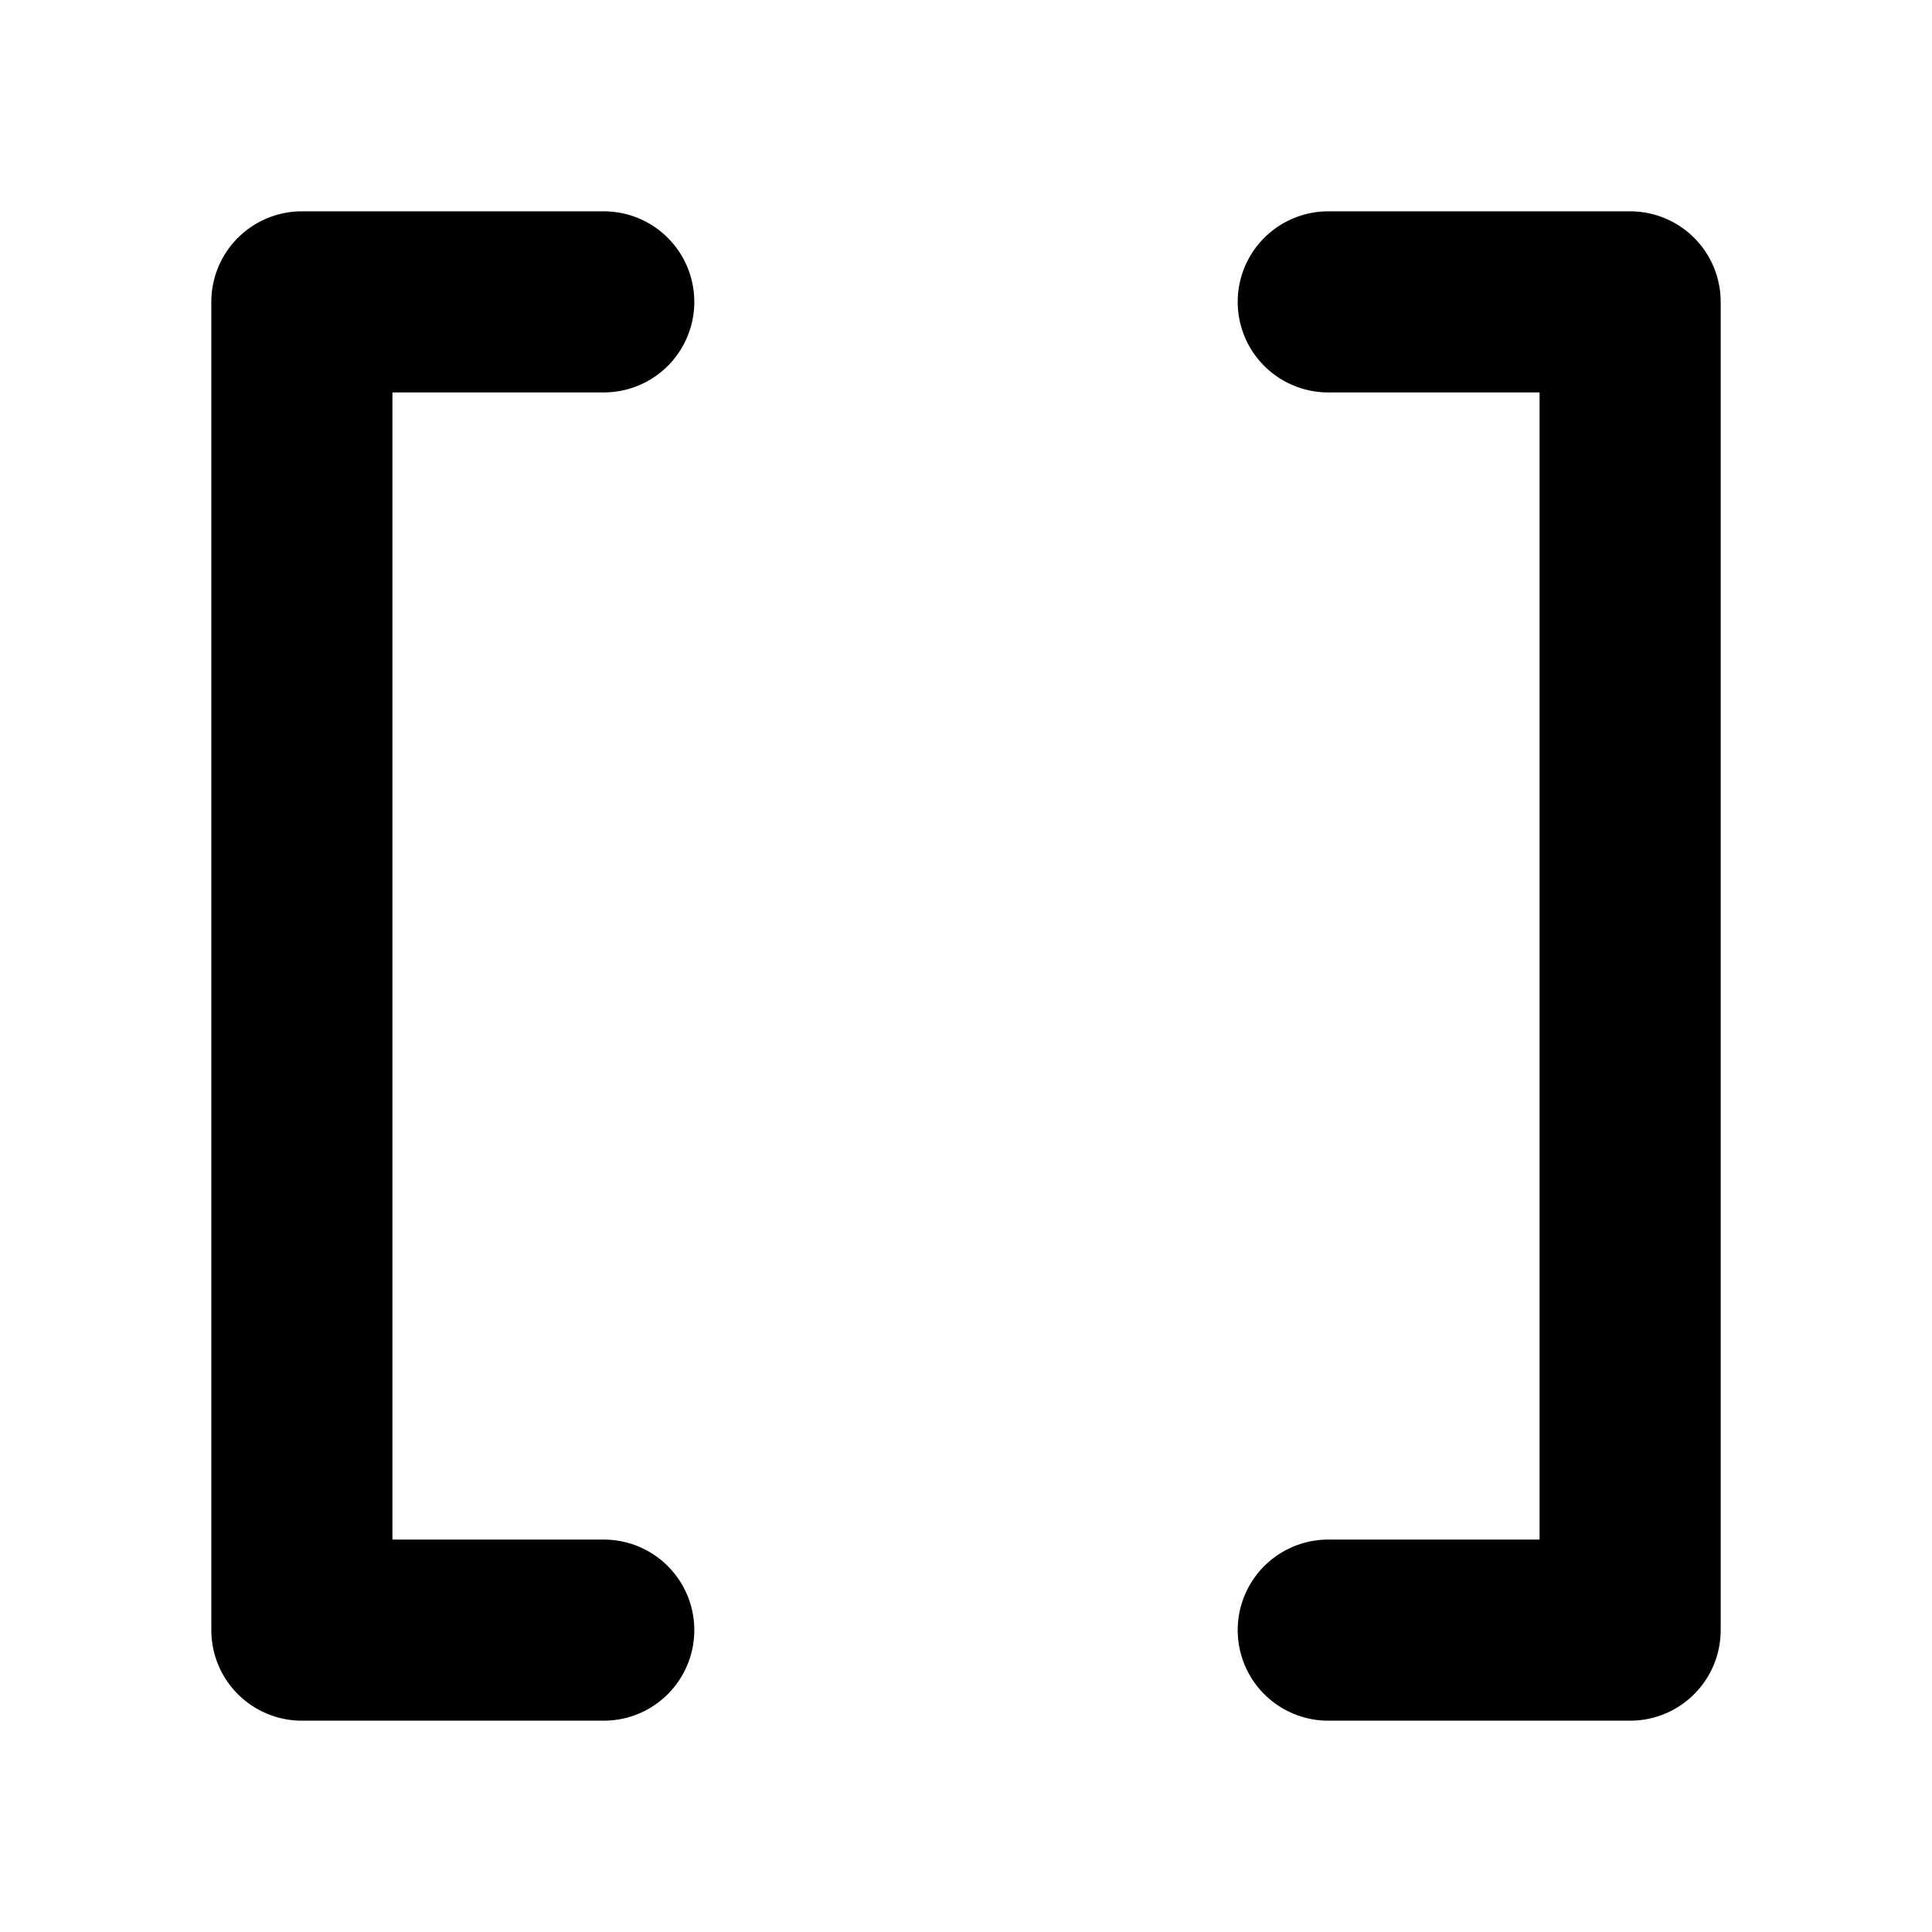 <svg xmlns="http://www.w3.org/2000/svg" viewBox="0 0 256 256"><rect width="256" height="256" fill="none"/><polyline points="80 40 40 40 40 216 80 216" fill="none" stroke="currentColor" stroke-linecap="round" stroke-linejoin="round" stroke-width="24"/><polyline points="176 40 216 40 216 216 176 216" fill="none" stroke="currentColor" stroke-linecap="round" stroke-linejoin="round" stroke-width="24"/></svg>